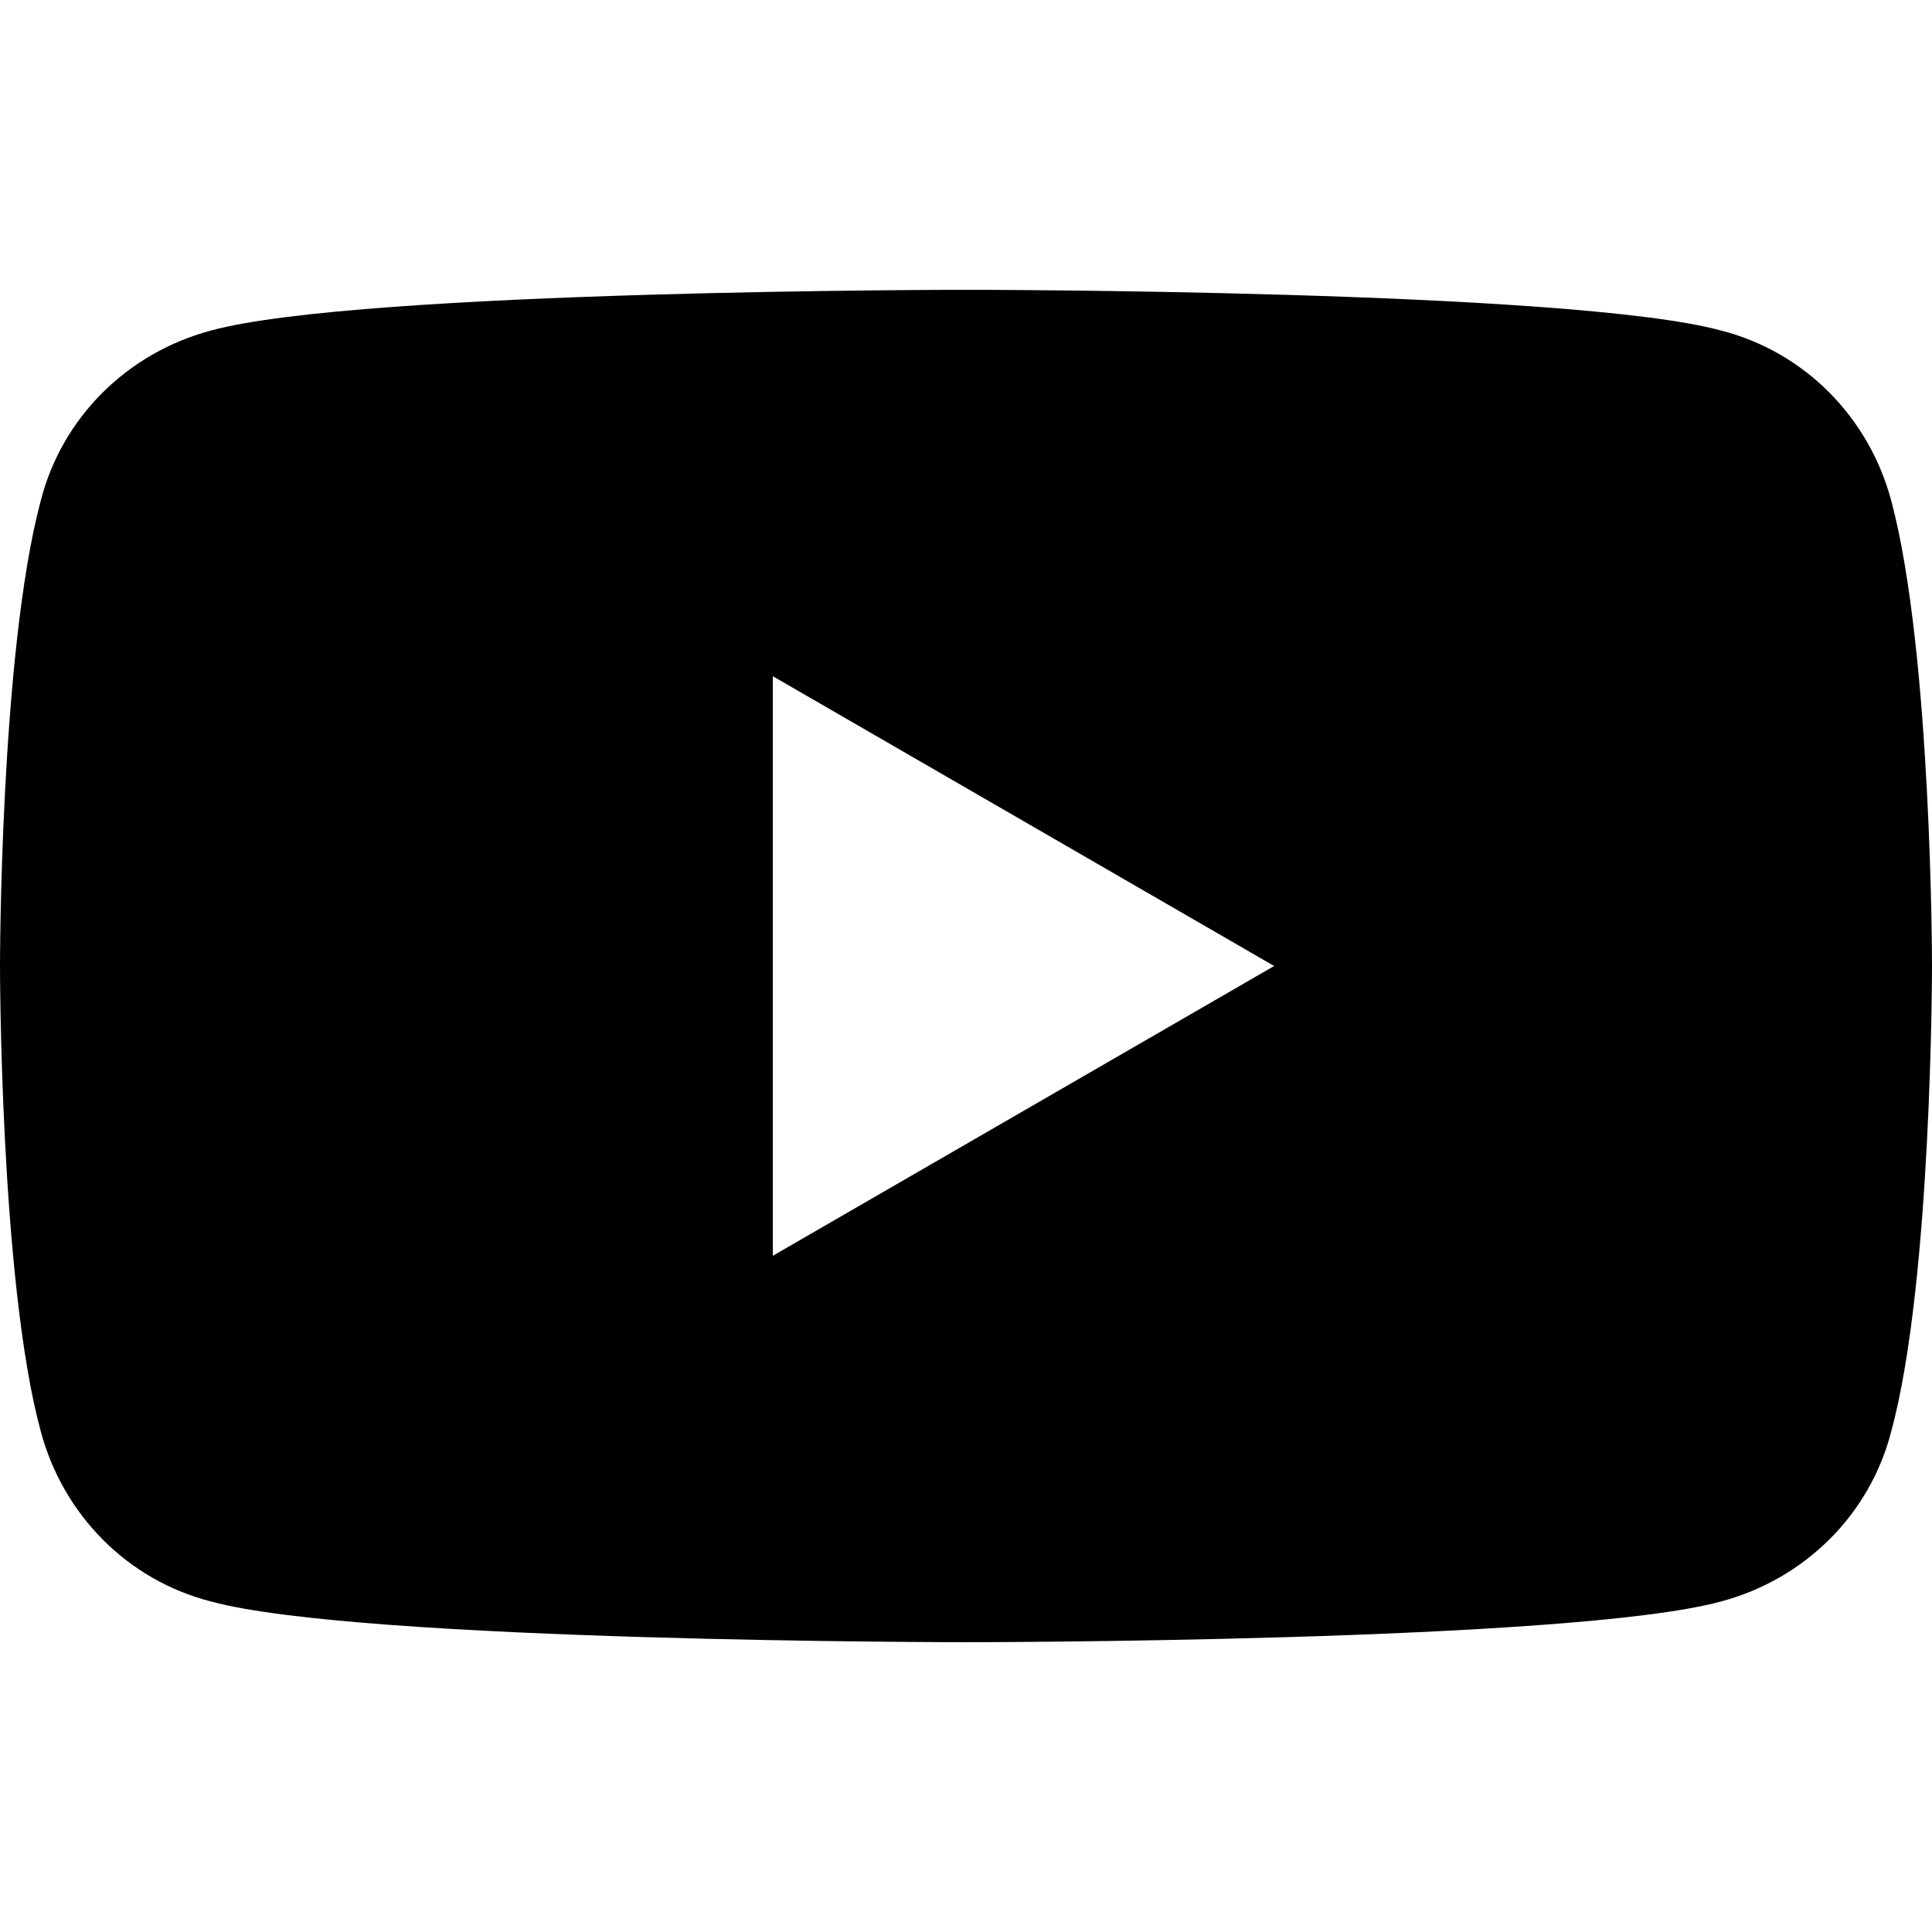 <?xml version="1.0" encoding="UTF-8"?>
<svg id="_レイヤー_1" data-name="レイヤー 1" xmlns="http://www.w3.org/2000/svg" width="20" height="20" viewBox="0 0 20 20">
  <path d="M19.58,5.19c-.23-.87-.9-1.55-1.77-1.77-1.55-.42-7.81-.42-7.81-.42,0,0-6.26,0-7.81.42-.87.23-1.55.9-1.77,1.77-.42,1.58-.42,4.81-.42,4.81,0,0,0,3.26.42,4.81.23.87.9,1.55,1.77,1.77,1.55.42,7.81.42,7.81.42,0,0,6.26,0,7.81-.42.87-.23,1.55-.9,1.77-1.77.42-1.55.42-4.81.42-4.81,0,0,0-3.23-.42-4.81ZM8,13v-6l5.19,3-5.19,3Z"/>
</svg>